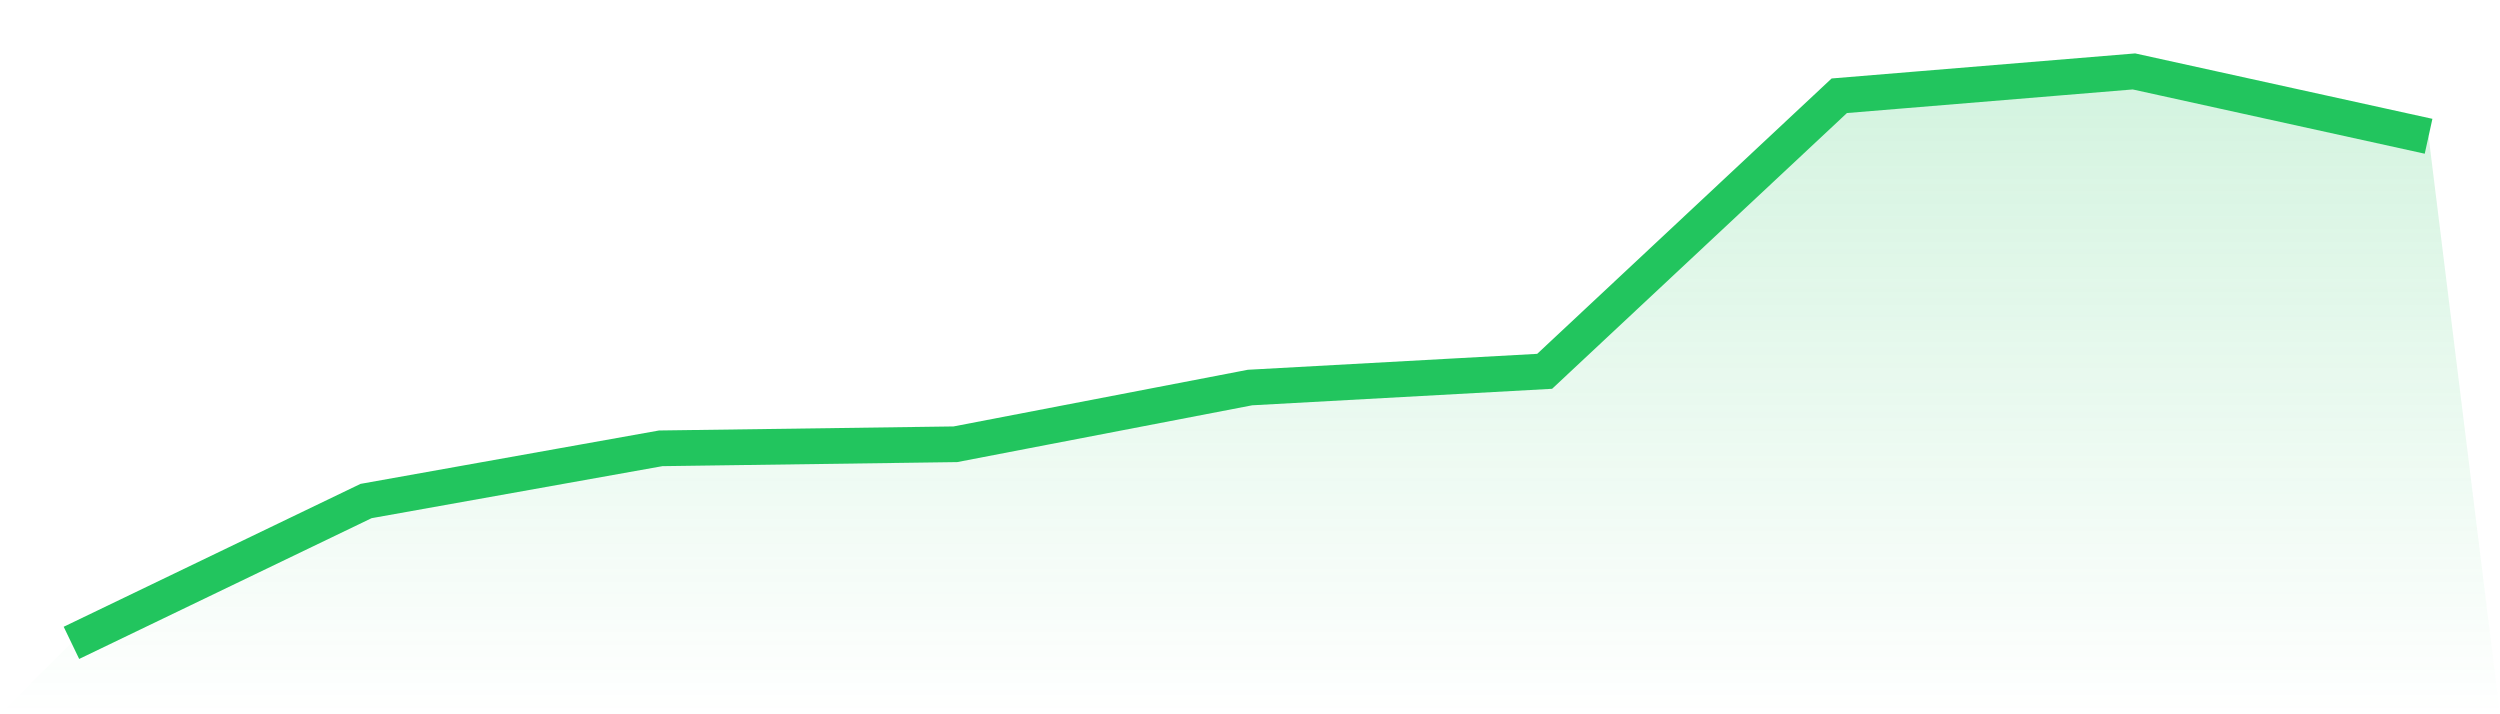 <svg viewBox="0 0 140 40" xmlns="http://www.w3.org/2000/svg">
<defs>
<linearGradient id="gradient" x1="0" x2="0" y1="0" y2="1">
<stop offset="0%" stop-color="#22c55e" stop-opacity="0.2"/>
<stop offset="100%" stop-color="#22c55e" stop-opacity="0"/>
</linearGradient>
</defs>
<path d="M4,36 L4,36 L20.5,28.057 L37,25.106 L53.5,24.879 L70,21.702 L86.5,20.794 L103,5.362 L119.5,4 L136,7.631 L140,40 L0,40 z" fill="url(#gradient)"/>
<path d="M4,36 L4,36 L20.5,28.057 L37,25.106 L53.5,24.879 L70,21.702 L86.5,20.794 L103,5.362 L119.5,4 L136,7.631" fill="none" stroke="#22c55e" stroke-width="2"/>
</svg>